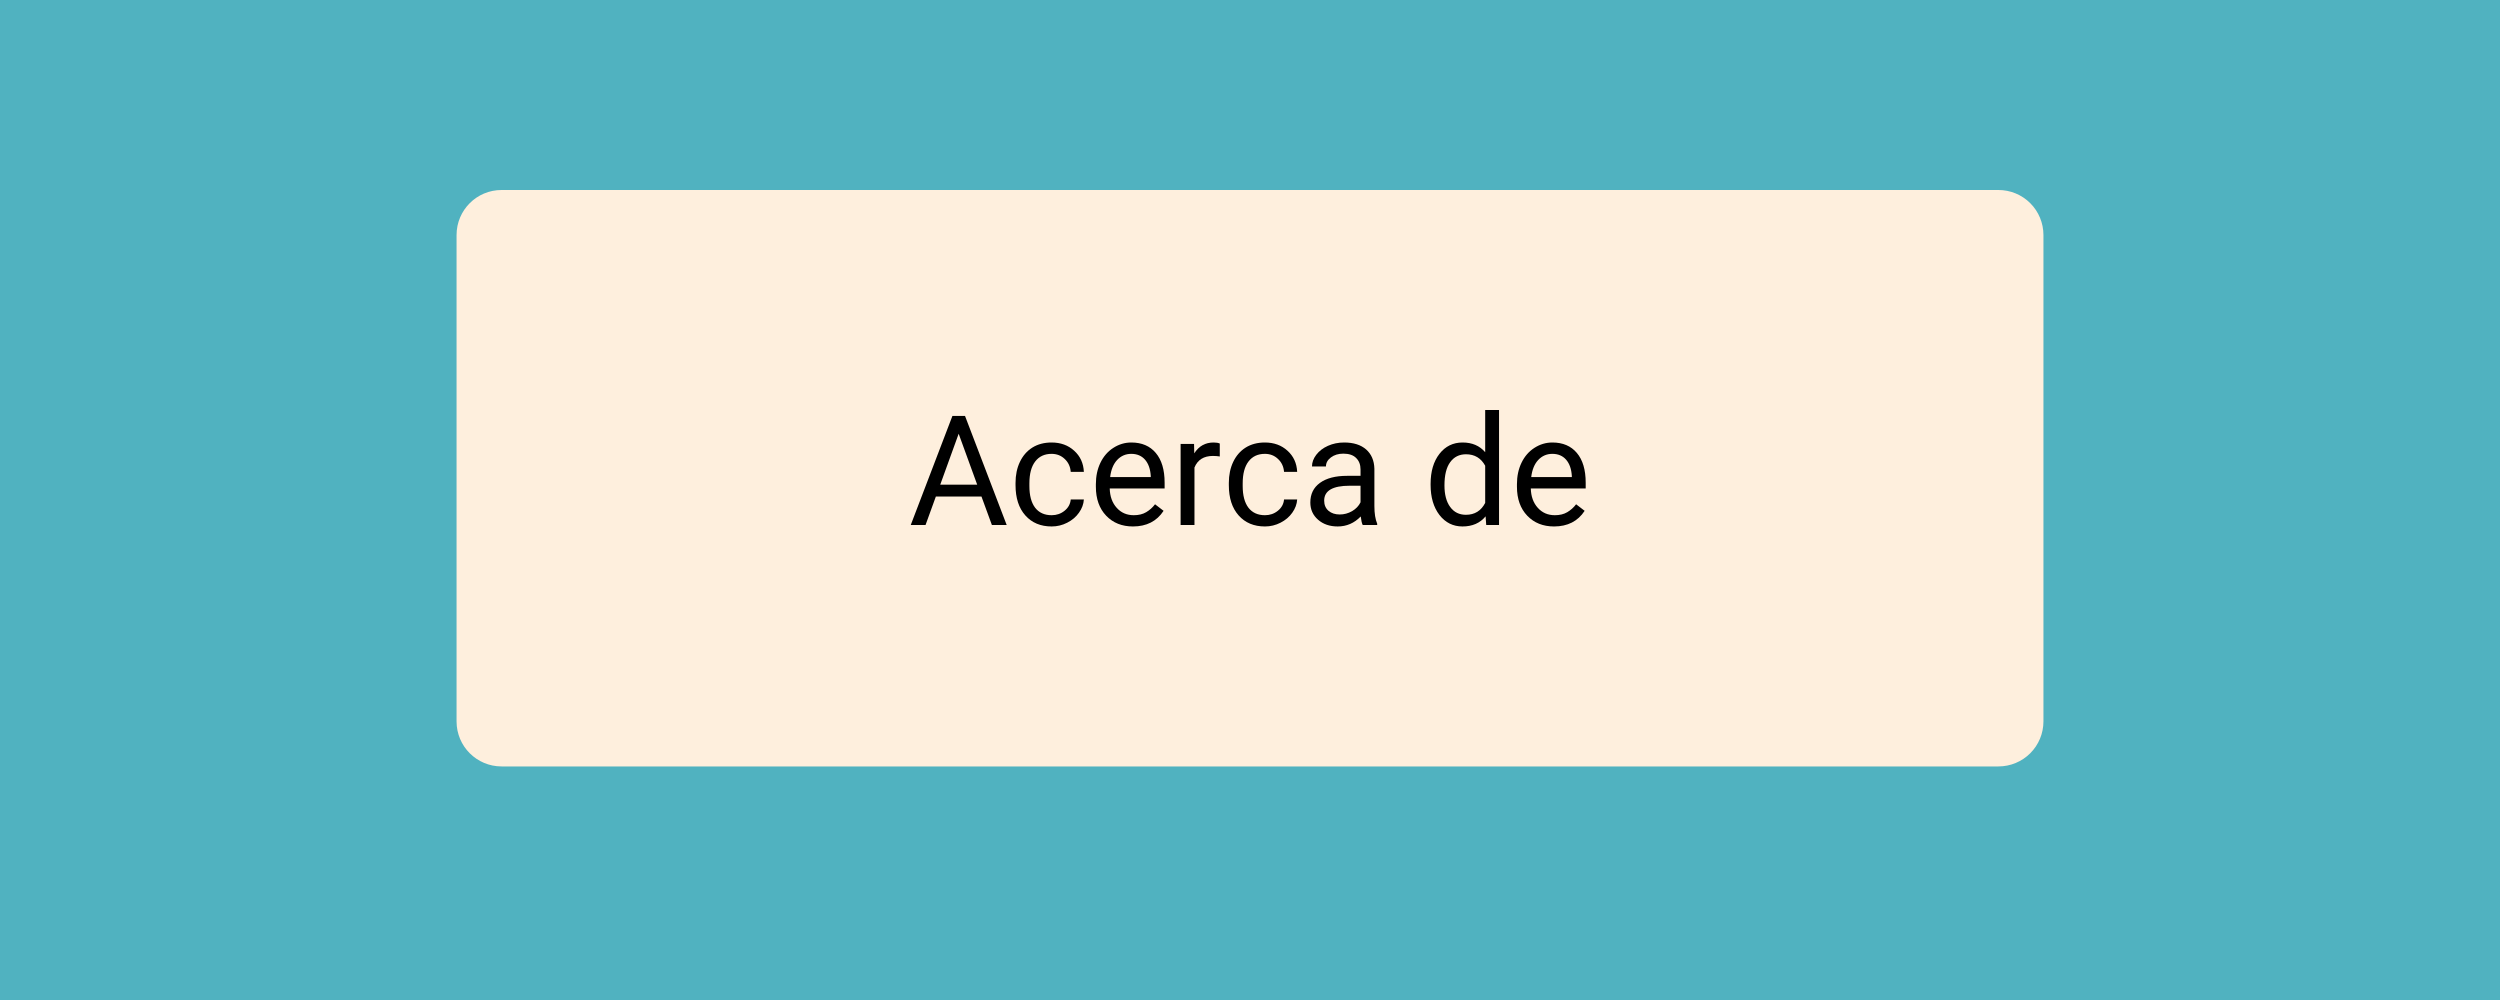 <svg xmlns="http://www.w3.org/2000/svg" xmlns:xlink="http://www.w3.org/1999/xlink" width="500" zoomAndPan="magnify" viewBox="0 0 375 150" height="200" preserveAspectRatio="xMidYMid meet" version="1.0"><defs><g/><clipPath id="109f9325a8"><path d="M 68.484 28.5 L 306.598 28.5 L 306.598 114.965 L 68.484 114.965 Z M 68.484 28.5 " clip-rule="nonzero"/></clipPath><clipPath id="125c06d41d"><path d="M 75.234 28.5 L 299.766 28.5 C 301.559 28.5 303.273 29.211 304.539 30.477 C 305.805 31.742 306.516 33.461 306.516 35.25 L 306.516 108.215 C 306.516 110.004 305.805 111.723 304.539 112.988 C 303.273 114.254 301.559 114.965 299.766 114.965 L 75.234 114.965 C 71.504 114.965 68.484 111.941 68.484 108.215 L 68.484 35.25 C 68.484 31.523 71.504 28.5 75.234 28.5 Z M 75.234 28.5 " clip-rule="nonzero"/></clipPath></defs><rect x="-37.5" width="450" fill="#ffffff" y="-15" height="180" fill-opacity="1"/><rect x="-37.5" width="450" fill="#50b2c0" y="-15" height="180" fill-opacity="1"/><g clip-path="url(#109f9325a8)"><g clip-path="url(#125c06d41d)"><path fill="#feefdd" d="M 68.484 28.5 L 306.598 28.5 L 306.598 114.965 L 68.484 114.965 Z M 68.484 28.5 " fill-opacity="1" fill-rule="nonzero"/></g></g><g fill="#000000" fill-opacity="1"><g transform="translate(136.3, 78.75)"><g><path d="M 10.922 -4.266 L 4.078 -4.266 L 2.531 0 L 0.312 0 L 6.562 -16.359 L 8.453 -16.359 L 14.703 0 L 12.484 0 Z M 4.734 -6.047 L 10.281 -6.047 L 7.5 -13.688 Z M 4.734 -6.047 "/></g></g></g><g fill="#000000" fill-opacity="1"><g transform="translate(151.299, 78.75)"><g><path d="M 6.453 -1.469 C 7.191 -1.469 7.836 -1.691 8.391 -2.141 C 8.941 -2.586 9.25 -3.148 9.312 -3.828 L 11.281 -3.828 C 11.238 -3.129 10.992 -2.469 10.547 -1.844 C 10.109 -1.219 9.52 -0.719 8.781 -0.344 C 8.051 0.031 7.273 0.219 6.453 0.219 C 4.797 0.219 3.477 -0.332 2.5 -1.438 C 1.52 -2.539 1.031 -4.051 1.031 -5.969 L 1.031 -6.312 C 1.031 -7.5 1.25 -8.551 1.688 -9.469 C 2.125 -10.383 2.742 -11.098 3.547 -11.609 C 4.359 -12.117 5.32 -12.375 6.438 -12.375 C 7.801 -12.375 8.93 -11.961 9.828 -11.141 C 10.734 -10.328 11.219 -9.27 11.281 -7.969 L 9.312 -7.969 C 9.25 -8.758 8.945 -9.406 8.406 -9.906 C 7.875 -10.414 7.219 -10.672 6.438 -10.672 C 5.383 -10.672 4.566 -10.289 3.984 -9.531 C 3.398 -8.77 3.109 -7.672 3.109 -6.234 L 3.109 -5.844 C 3.109 -4.438 3.395 -3.352 3.969 -2.594 C 4.551 -1.844 5.379 -1.469 6.453 -1.469 Z M 6.453 -1.469 "/></g></g></g><g fill="#000000" fill-opacity="1"><g transform="translate(163.334, 78.75)"><g><path d="M 6.609 0.219 C 4.961 0.219 3.625 -0.316 2.594 -1.391 C 1.562 -2.473 1.047 -3.922 1.047 -5.734 L 1.047 -6.125 C 1.047 -7.32 1.273 -8.395 1.734 -9.344 C 2.191 -10.289 2.832 -11.031 3.656 -11.562 C 4.488 -12.102 5.391 -12.375 6.359 -12.375 C 7.93 -12.375 9.156 -11.852 10.031 -10.812 C 10.914 -9.77 11.359 -8.281 11.359 -6.344 L 11.359 -5.484 L 3.125 -5.484 C 3.156 -4.285 3.504 -3.316 4.172 -2.578 C 4.836 -1.836 5.691 -1.469 6.734 -1.469 C 7.461 -1.469 8.082 -1.617 8.594 -1.922 C 9.102 -2.223 9.547 -2.617 9.922 -3.109 L 11.203 -2.125 C 10.18 -0.562 8.648 0.219 6.609 0.219 Z M 6.359 -10.672 C 5.516 -10.672 4.805 -10.363 4.234 -9.75 C 3.672 -9.145 3.32 -8.289 3.188 -7.188 L 9.281 -7.188 L 9.281 -7.344 C 9.219 -8.395 8.93 -9.211 8.422 -9.797 C 7.91 -10.379 7.223 -10.672 6.359 -10.672 Z M 6.359 -10.672 "/></g></g></g><g fill="#000000" fill-opacity="1"><g transform="translate(175.514, 78.75)"><g><path d="M 7.453 -10.281 C 7.129 -10.332 6.785 -10.359 6.422 -10.359 C 5.055 -10.359 4.133 -9.781 3.656 -8.625 L 3.656 0 L 1.578 0 L 1.578 -12.156 L 3.594 -12.156 L 3.625 -10.75 C 4.312 -11.832 5.281 -12.375 6.531 -12.375 C 6.926 -12.375 7.234 -12.32 7.453 -12.219 Z M 7.453 -10.281 "/></g></g></g><g fill="#000000" fill-opacity="1"><g transform="translate(183.295, 78.75)"><g><path d="M 6.453 -1.469 C 7.191 -1.469 7.836 -1.691 8.391 -2.141 C 8.941 -2.586 9.25 -3.148 9.312 -3.828 L 11.281 -3.828 C 11.238 -3.129 10.992 -2.469 10.547 -1.844 C 10.109 -1.219 9.52 -0.719 8.781 -0.344 C 8.051 0.031 7.273 0.219 6.453 0.219 C 4.797 0.219 3.477 -0.332 2.5 -1.438 C 1.52 -2.539 1.031 -4.051 1.031 -5.969 L 1.031 -6.312 C 1.031 -7.5 1.25 -8.551 1.688 -9.469 C 2.125 -10.383 2.742 -11.098 3.547 -11.609 C 4.359 -12.117 5.32 -12.375 6.438 -12.375 C 7.801 -12.375 8.93 -11.961 9.828 -11.141 C 10.734 -10.328 11.219 -9.27 11.281 -7.969 L 9.312 -7.969 C 9.25 -8.758 8.945 -9.406 8.406 -9.906 C 7.875 -10.414 7.219 -10.672 6.438 -10.672 C 5.383 -10.672 4.566 -10.289 3.984 -9.531 C 3.398 -8.77 3.109 -7.672 3.109 -6.234 L 3.109 -5.844 C 3.109 -4.438 3.395 -3.352 3.969 -2.594 C 4.551 -1.844 5.379 -1.469 6.453 -1.469 Z M 6.453 -1.469 "/></g></g></g><g fill="#000000" fill-opacity="1"><g transform="translate(195.33, 78.75)"><g><path d="M 9.078 0 C 8.953 -0.238 8.852 -0.664 8.781 -1.281 C 7.812 -0.281 6.66 0.219 5.328 0.219 C 4.129 0.219 3.145 -0.117 2.375 -0.797 C 1.602 -1.473 1.219 -2.332 1.219 -3.375 C 1.219 -4.633 1.695 -5.613 2.656 -6.312 C 3.625 -7.02 4.984 -7.375 6.734 -7.375 L 8.75 -7.375 L 8.75 -8.328 C 8.75 -9.047 8.531 -9.617 8.094 -10.047 C 7.664 -10.484 7.023 -10.703 6.172 -10.703 C 5.43 -10.703 4.812 -10.516 4.312 -10.141 C 3.812 -9.766 3.562 -9.312 3.562 -8.781 L 1.469 -8.781 C 1.469 -9.383 1.68 -9.969 2.109 -10.531 C 2.547 -11.102 3.129 -11.551 3.859 -11.875 C 4.598 -12.207 5.41 -12.375 6.297 -12.375 C 7.703 -12.375 8.801 -12.023 9.594 -11.328 C 10.383 -10.629 10.797 -9.664 10.828 -8.438 L 10.828 -2.844 C 10.828 -1.727 10.969 -0.844 11.25 -0.188 L 11.25 0 Z M 5.625 -1.578 C 6.281 -1.578 6.898 -1.742 7.484 -2.078 C 8.066 -2.422 8.488 -2.863 8.75 -3.406 L 8.75 -5.891 L 7.125 -5.891 C 4.57 -5.891 3.297 -5.145 3.297 -3.656 C 3.297 -3.008 3.516 -2.5 3.953 -2.125 C 4.391 -1.758 4.945 -1.578 5.625 -1.578 Z M 5.625 -1.578 "/></g></g></g><g fill="#000000" fill-opacity="1"><g transform="translate(207.836, 78.75)"><g/></g></g><g fill="#000000" fill-opacity="1"><g transform="translate(213.528, 78.75)"><g><path d="M 1.062 -6.172 C 1.062 -8.035 1.504 -9.535 2.391 -10.672 C 3.273 -11.805 4.43 -12.375 5.859 -12.375 C 7.285 -12.375 8.414 -11.891 9.25 -10.922 L 9.25 -17.25 L 11.328 -17.25 L 11.328 0 L 9.406 0 L 9.312 -1.297 C 8.477 -0.285 7.32 0.219 5.844 0.219 C 4.438 0.219 3.285 -0.352 2.391 -1.5 C 1.504 -2.656 1.062 -4.16 1.062 -6.016 Z M 3.141 -5.938 C 3.141 -4.562 3.426 -3.484 4 -2.703 C 4.57 -1.922 5.359 -1.531 6.359 -1.531 C 7.672 -1.531 8.633 -2.125 9.25 -3.312 L 9.25 -8.891 C 8.625 -10.035 7.664 -10.609 6.375 -10.609 C 5.363 -10.609 4.57 -10.211 4 -9.422 C 3.426 -8.641 3.141 -7.477 3.141 -5.938 Z M 3.141 -5.938 "/></g></g></g><g fill="#000000" fill-opacity="1"><g transform="translate(226.495, 78.75)"><g><path d="M 6.609 0.219 C 4.961 0.219 3.625 -0.316 2.594 -1.391 C 1.562 -2.473 1.047 -3.922 1.047 -5.734 L 1.047 -6.125 C 1.047 -7.32 1.273 -8.395 1.734 -9.344 C 2.191 -10.289 2.832 -11.031 3.656 -11.562 C 4.488 -12.102 5.391 -12.375 6.359 -12.375 C 7.93 -12.375 9.156 -11.852 10.031 -10.812 C 10.914 -9.77 11.359 -8.281 11.359 -6.344 L 11.359 -5.484 L 3.125 -5.484 C 3.156 -4.285 3.504 -3.316 4.172 -2.578 C 4.836 -1.836 5.691 -1.469 6.734 -1.469 C 7.461 -1.469 8.082 -1.617 8.594 -1.922 C 9.102 -2.223 9.547 -2.617 9.922 -3.109 L 11.203 -2.125 C 10.18 -0.562 8.648 0.219 6.609 0.219 Z M 6.359 -10.672 C 5.516 -10.672 4.805 -10.363 4.234 -9.75 C 3.672 -9.145 3.32 -8.289 3.188 -7.188 L 9.281 -7.188 L 9.281 -7.344 C 9.219 -8.395 8.93 -9.211 8.422 -9.797 C 7.91 -10.379 7.223 -10.672 6.359 -10.672 Z M 6.359 -10.672 "/></g></g></g></svg>